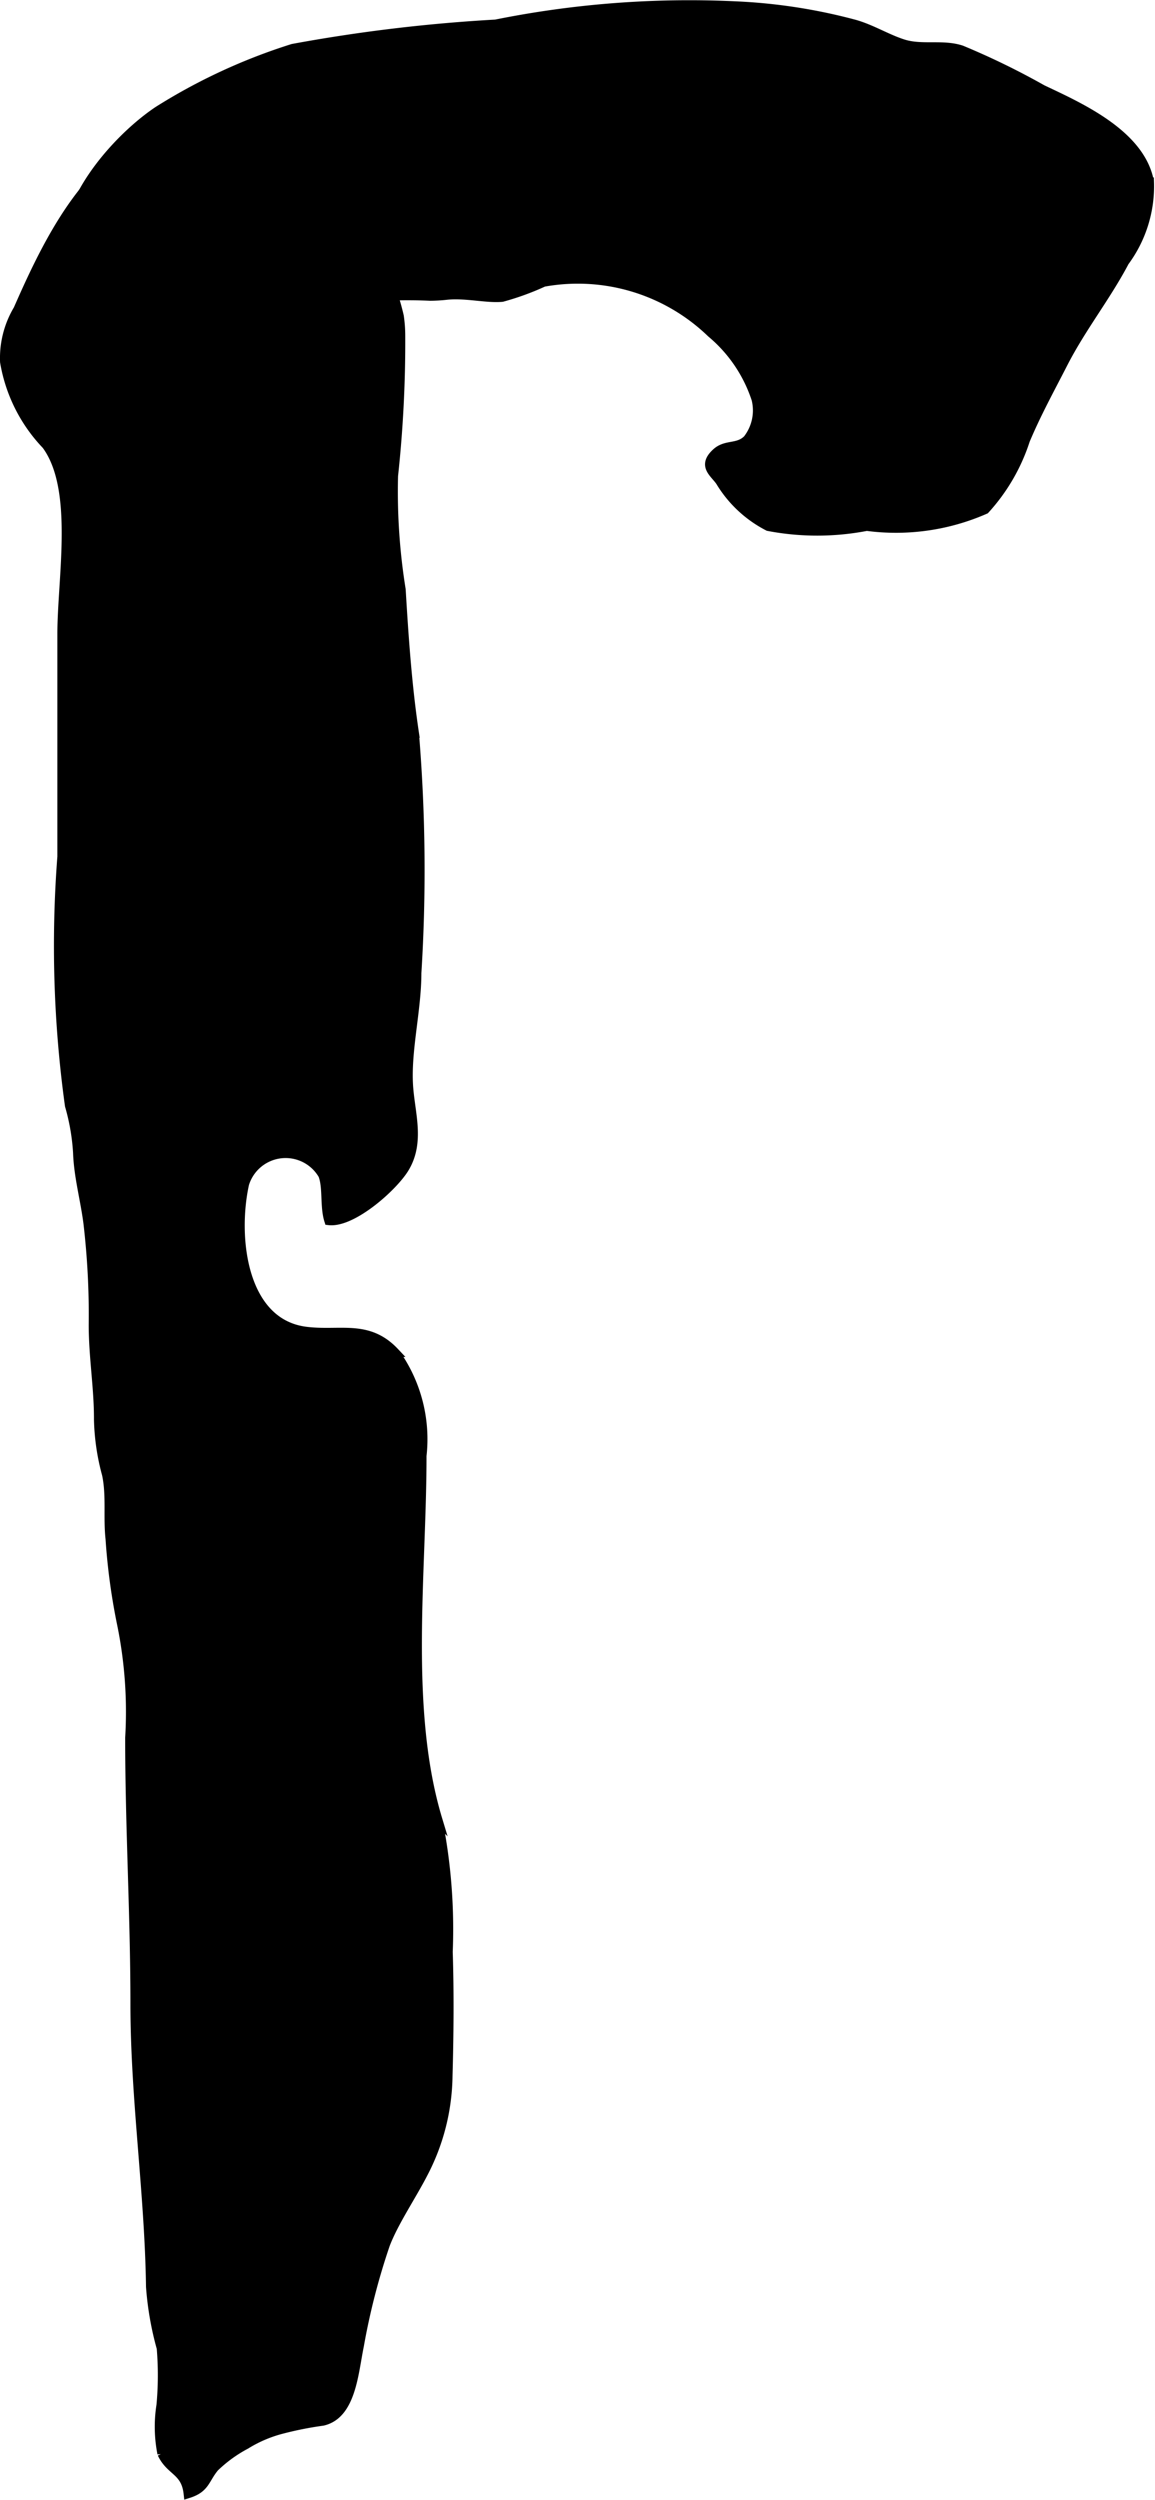 <?xml version="1.0" encoding="UTF-8"?>
<svg xmlns="http://www.w3.org/2000/svg"
     version="1.1"
     width="6.513mm"
     height="14.096mm"
     viewBox="0 0 18.463 39.958">
   <defs>
      <style type="text/css"><![CDATA[
      .a {
        stroke: #000;
        stroke-miterlimit: 10;
        stroke-width: 0.15px;
      }
    ]]></style>
   </defs>
   <path class="a"
         d="M6.875,4.732a8.045,8.045,0,0,0-.854.007,17.35,17.35,0,0,1-2.119.256,5.548,5.548,0,0,1-2.159-.091c-1.49-.811-.127-2.52.784-3.131a9.213,9.213,0,0,1,2.153-.997,25.788,25.788,0,0,1,3.245-.389,15.64,15.64,0,0,1,3.819-.292,8.807,8.807,0,0,1,1.917.294c.275.078.512.23.776.314.302.095.63-.002.931.097a11.927,11.927,0,0,1,1.294.631c.598.283,1.575.717,1.71,1.48a2.027,2.027,0,0,1-.397,1.271c-.296.562-.689,1.052-.983,1.627-.214.418-.422.795-.603,1.225a3.02,3.02,0,0,1-.643,1.108,3.54,3.54,0,0,1-1.891.268,4.156,4.156,0,0,1-1.573.002,1.918,1.918,0,0,1-.766-.715c-.093-.14-.294-.249-.065-.459.158-.145.344-.058.5-.214A.755.755,0,0,0,12.089,6.381a2.317,2.317,0,0,0-.718-1.06,3.072,3.072,0,0,0-2.682-.813,4.28,4.28,0,0,1-.662.241c-.25.024-.593-.067-.902-.031A2.457,2.457,0,0,1,6.875,4.732Z"/>
   <path class="a"
         d="M6.38,5.054a2.159,2.159,0,0,1,.023.316,19.902,19.902,0,0,1-.115,2.236,9.873,9.873,0,0,0,.122,1.818c.046.768.099,1.539.212,2.294a26.584,26.584,0,0,1,.039,3.836c0,.589-.169,1.236-.133,1.798.027.44.194.906-.069,1.328-.192.306-.834.869-1.2.828-.072-.224-.019-.53-.097-.729a.689.689,0,0,0-1.255.143c-.189.857-.037,2.232.983,2.36.545.069.99-.121,1.417.332a2.367,2.367,0,0,1,.436,1.656c.001,1.87-.282,4.045.254,5.818a8.943,8.943,0,0,1,.165,2.111c.021.655.015,1.321-.003,1.976a3.442,3.442,0,0,1-.394,1.562c-.188.366-.471.78-.608,1.142a10.89,10.89,0,0,0-.415,1.614c-.089.43-.125,1.1-.583,1.205a5.592,5.592,0,0,0-.648.128,2.083,2.083,0,0,0-.583.248,2.197,2.197,0,0,0-.5.363c-.158.19-.144.333-.418.419-.041-.369-.285-.351-.419-.638a2.198,2.198,0,0,1-.015-.772,5.205,5.205,0,0,0,.004-.914,4.978,4.978,0,0,1-.171-.98c-.021-1.507-.249-3.009-.249-4.517,0-1.425-.084-2.828-.084-4.258a6.993,6.993,0,0,0-.129-1.815,10.068,10.068,0,0,1-.185-1.365c-.038-.344.015-.691-.056-1.029a3.634,3.634,0,0,1-.129-.877c.002-.511-.084-.996-.084-1.517a12.593,12.593,0,0,0-.084-1.62c-.048-.38-.153-.747-.166-1.129a3.436,3.436,0,0,0-.13-.753,18.642,18.642,0,0,1-.121-3.979v-3.561c0-.893.268-2.318-.25-3.021a2.52,2.52,0,0,1-.666-1.327,1.512,1.512,0,0,1,.213-.837c.515-1.171,1.379-3.027,2.993-2.838A3.872,3.872,0,0,1,6.38,5.054Z"/>
</svg>
